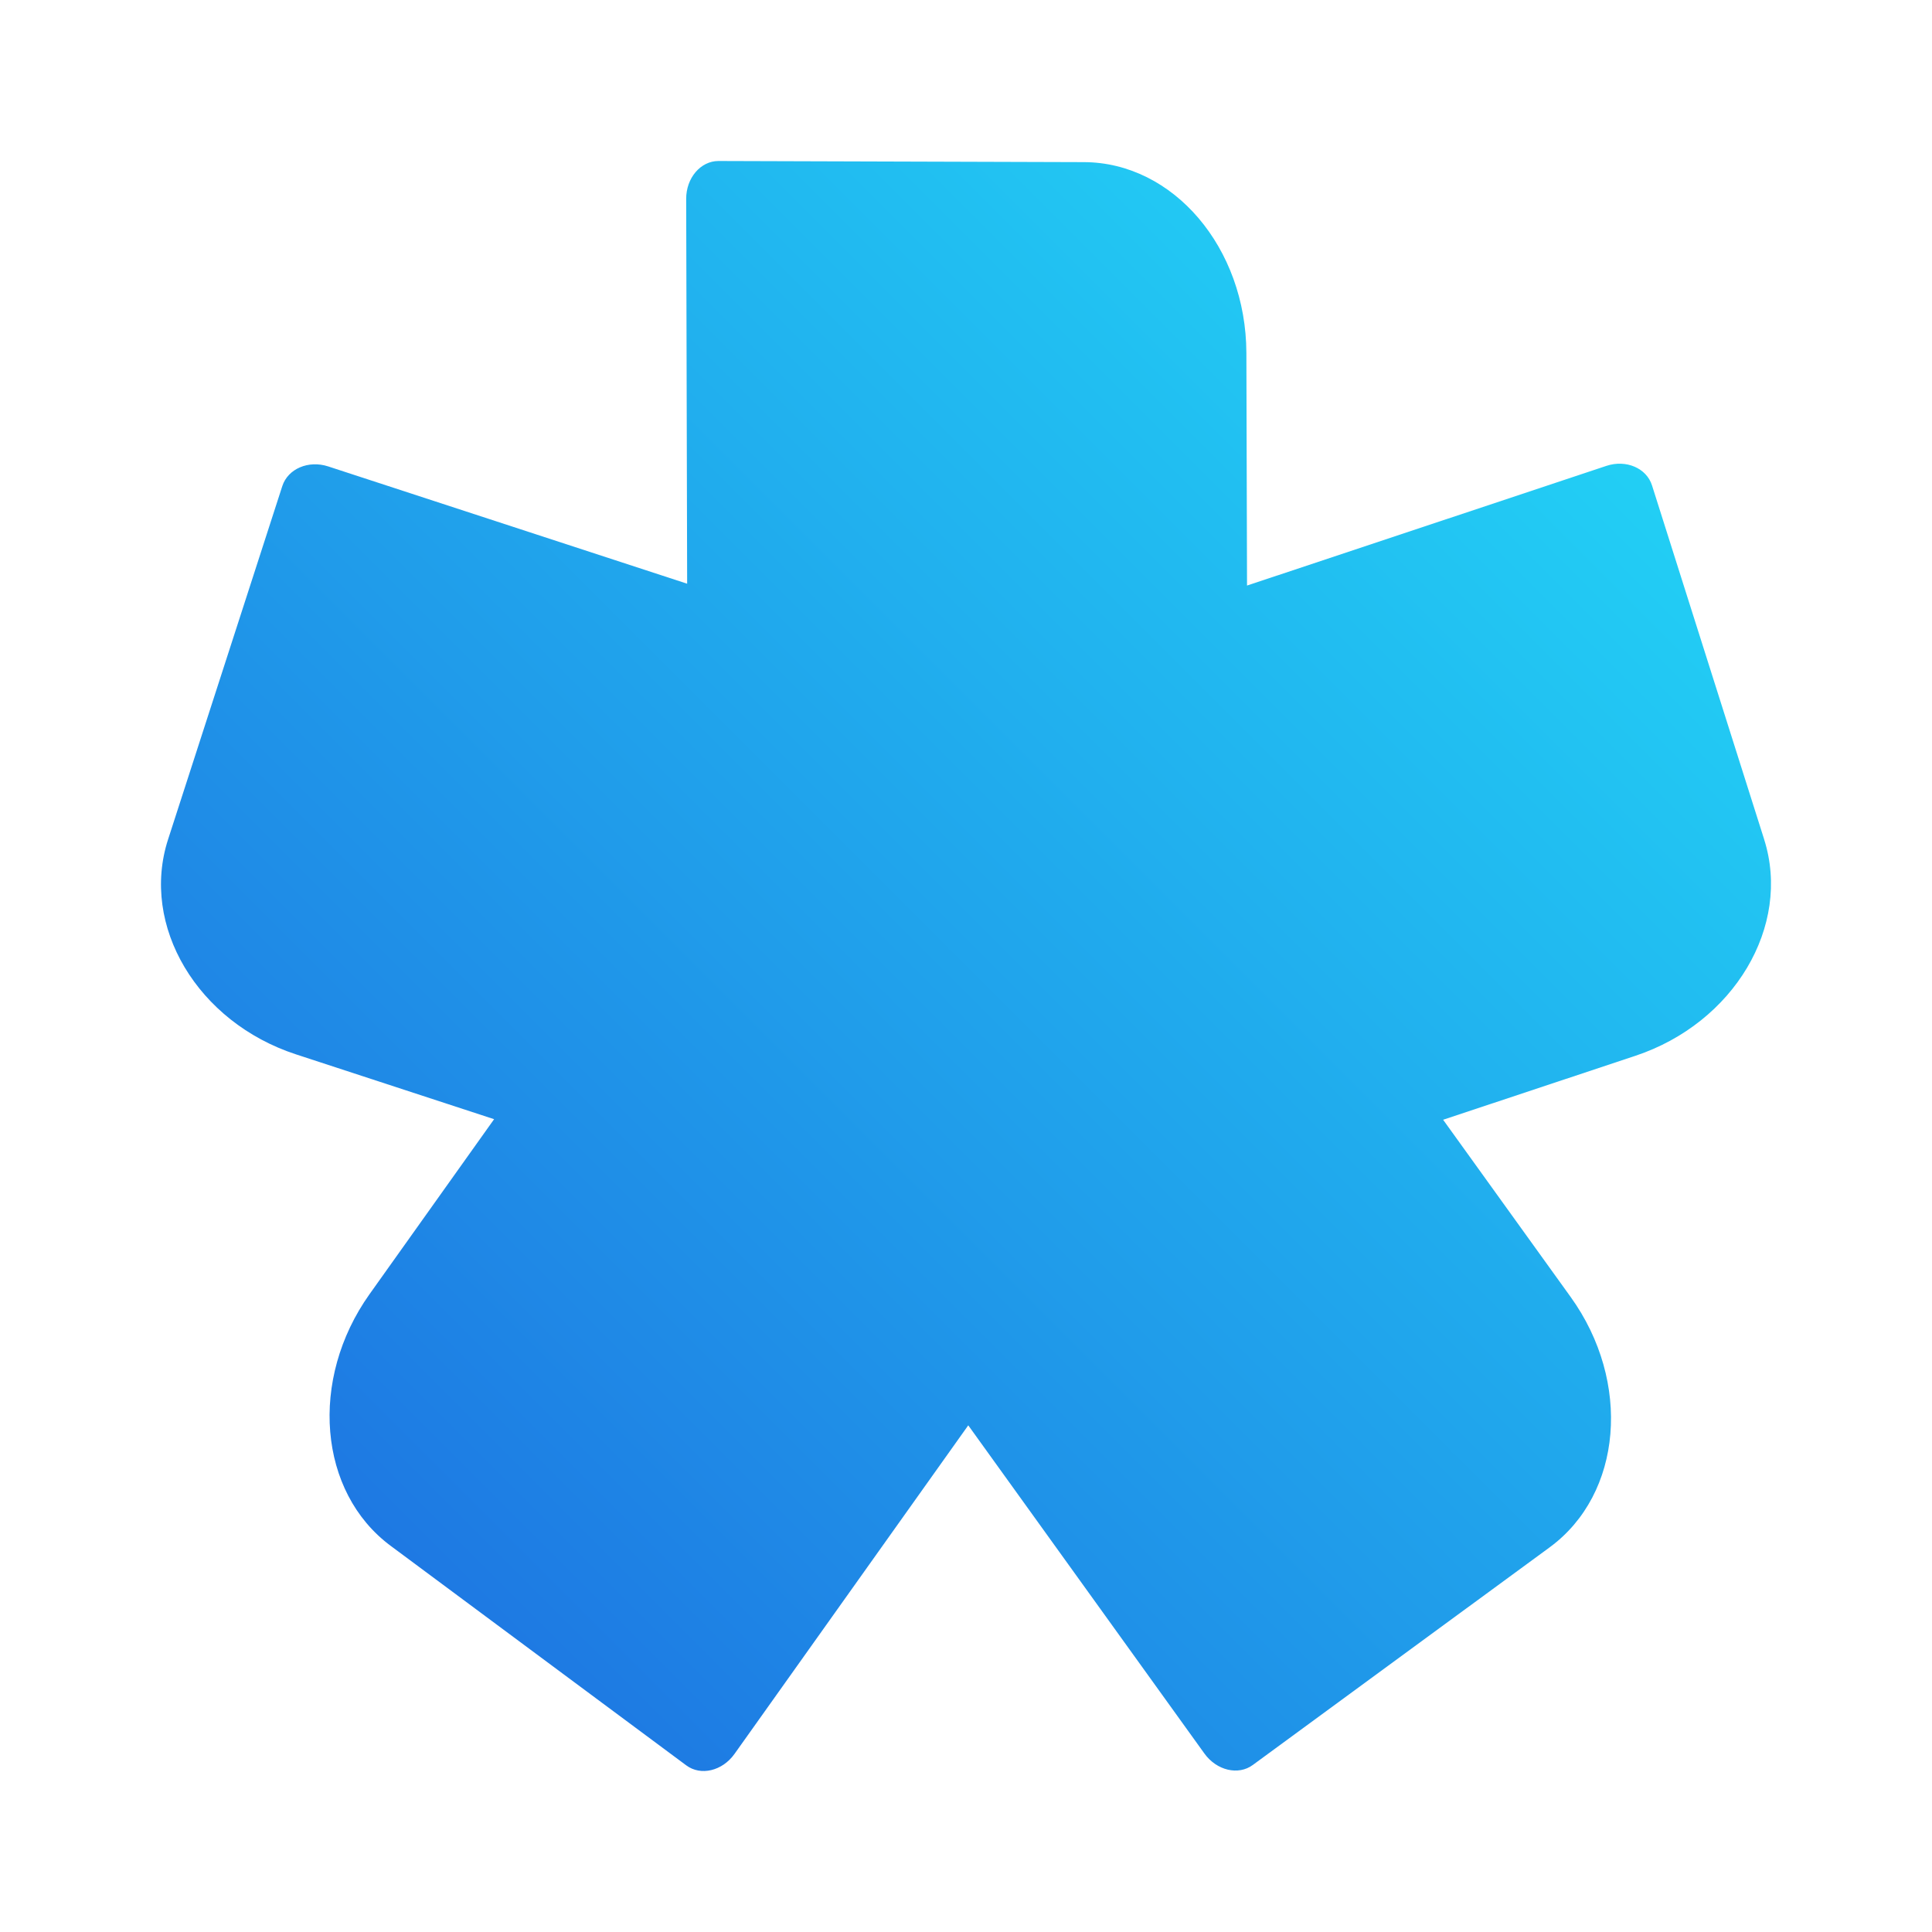 <?xml version="1.0" encoding="UTF-8"?> <svg xmlns="http://www.w3.org/2000/svg" width="24" height="24" viewBox="0 0 24 24" fill="none"><g id="Desafe logo icon final"><path id="Desafe logo icon final_2" d="M21.915 10.427L20.522 6.03C20.454 5.815 20.2 5.706 19.956 5.787L15.491 7.274L15.483 4.385C15.479 3.078 14.576 2.017 13.464 2.014L8.925 2C8.703 2 8.523 2.211 8.524 2.471L8.536 7.251L4.077 5.794C3.832 5.714 3.577 5.823 3.507 6.038L2.088 10.427C1.74 11.501 2.453 12.698 3.678 13.098L6.138 13.903L4.591 16.076C3.837 17.136 3.954 18.536 4.853 19.203L8.525 21.93C8.705 22.064 8.973 22 9.124 21.788L12.028 17.706L14.961 21.782C15.113 21.994 15.383 22.058 15.563 21.925L19.251 19.221C20.154 18.558 20.271 17.167 19.511 16.111L17.927 13.91L20.317 13.115C21.54 12.707 22.256 11.504 21.915 10.428V10.427Z" fill="url(#paint0_linear_7351_33777)"></path></g><defs><linearGradient id="paint0_linear_7351_33777" x1="2" y1="22" x2="22" y2="2" gradientUnits="userSpaceOnUse"><stop stop-color="#1D68DF"></stop><stop offset="1" stop-color="#23DFF8"></stop></linearGradient></defs></svg> 